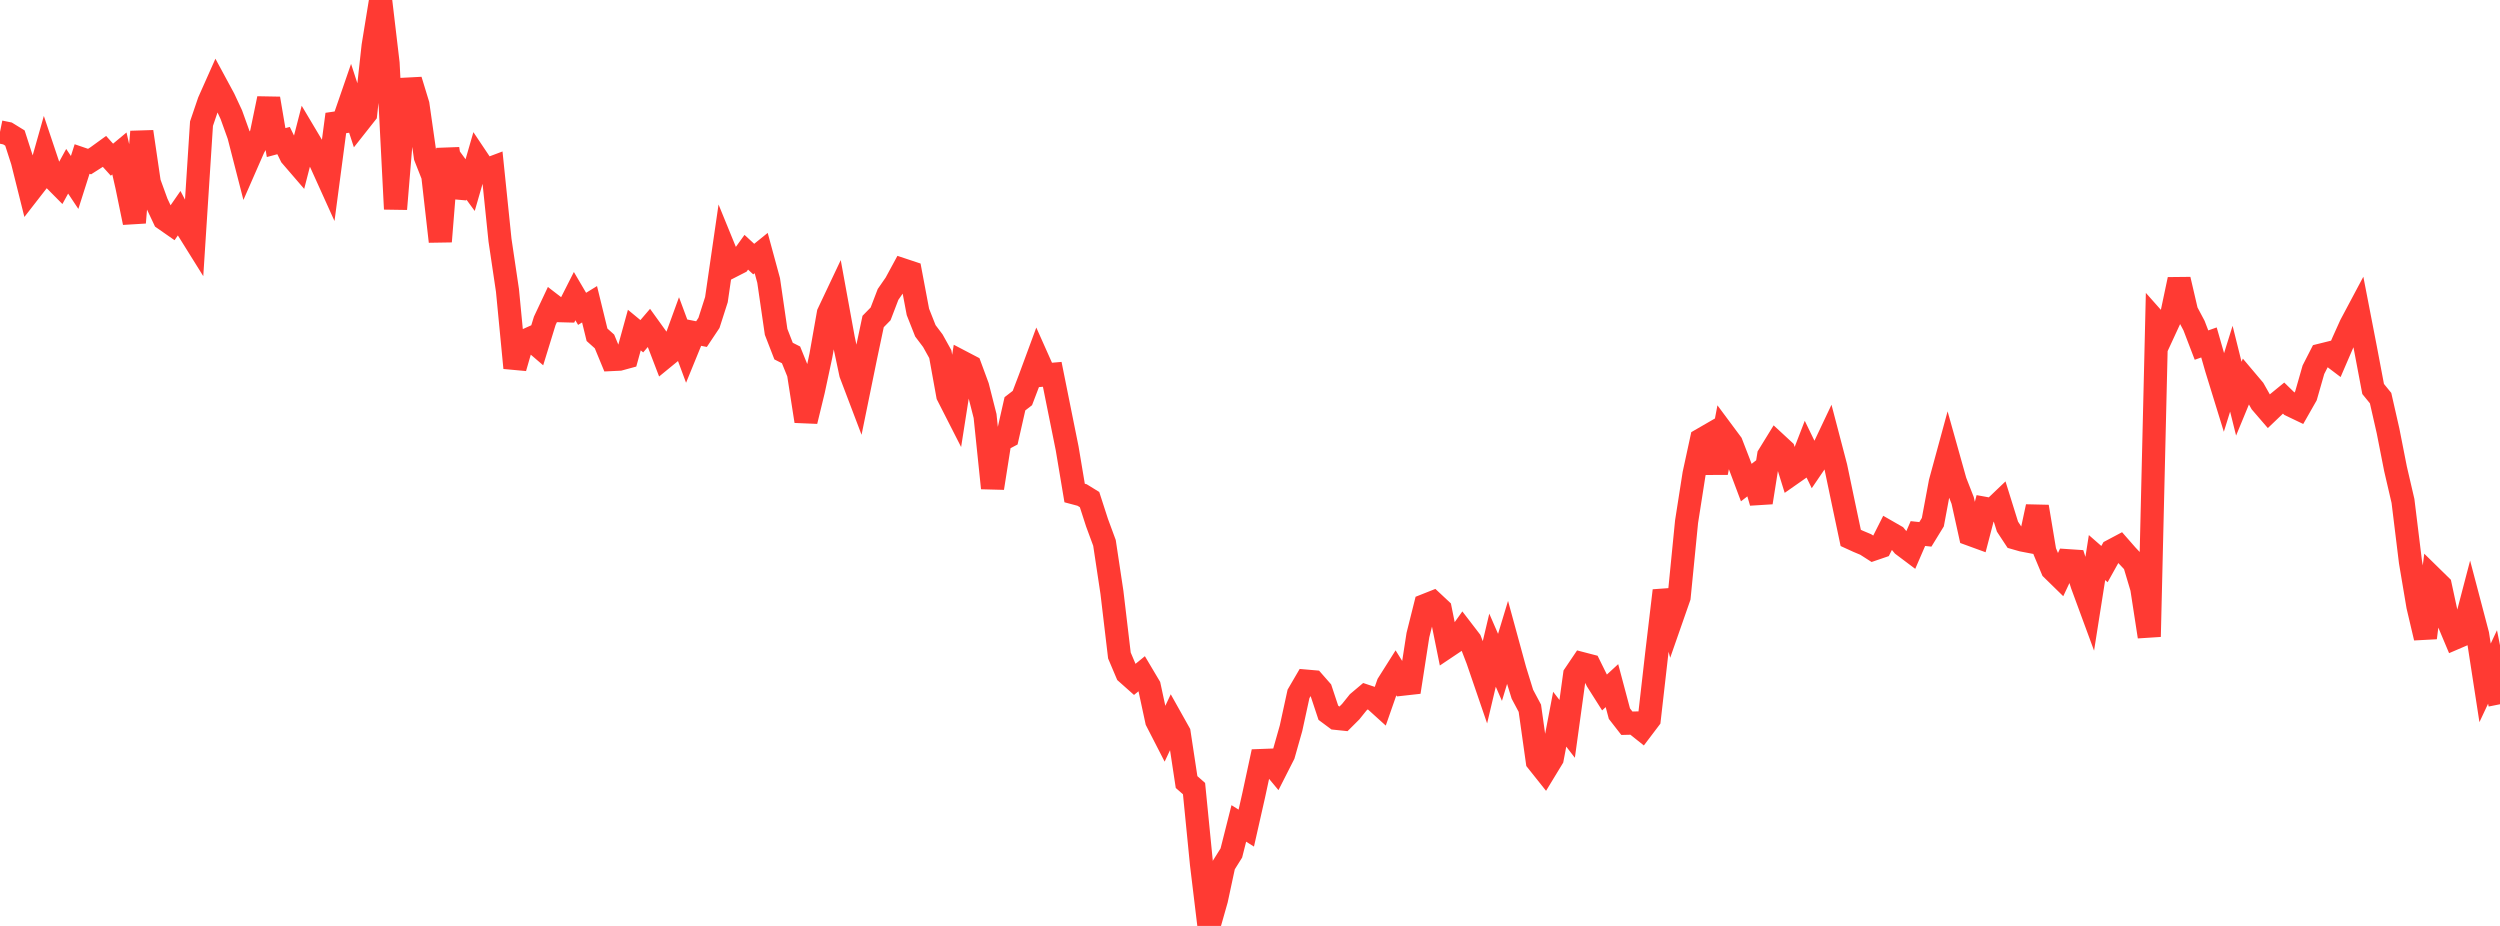 <?xml version="1.0" standalone="no"?>
<!DOCTYPE svg PUBLIC "-//W3C//DTD SVG 1.1//EN" "http://www.w3.org/Graphics/SVG/1.1/DTD/svg11.dtd">

<svg width="135" height="50" viewBox="0 0 135 50" preserveAspectRatio="none" 
  xmlns="http://www.w3.org/2000/svg"
  xmlns:xlink="http://www.w3.org/1999/xlink">


<polyline points="0.0, 7.124 0.403, 7.206 0.806, 7.454 1.209, 8.705 1.612, 10.318 2.015, 9.799 2.418, 8.376 2.821, 9.577 3.224, 9.983 3.627, 9.248 4.03, 9.853 4.433, 8.587 4.836, 8.725 5.239, 8.468 5.642, 8.176 6.045, 8.623 6.448, 8.287 6.851, 10.06 7.254, 12.02 7.657, 7.112 8.06, 9.856 8.463, 10.965 8.866, 11.819 9.269, 12.1 9.672, 11.518 10.075, 12.286 10.478, 12.932 10.881, 6.677 11.284, 5.491 11.687, 4.586 12.09, 5.332 12.493, 6.196 12.896, 7.318 13.299, 8.887 13.701, 7.969 14.104, 7.27 14.507, 5.323 14.91, 7.699 15.313, 7.591 15.716, 8.418 16.119, 8.886 16.522, 7.32 16.925, 7.997 17.328, 8.793 17.731, 9.684 18.134, 6.642 18.537, 6.583 18.94, 5.415 19.343, 6.652 19.746, 6.141 20.149, 2.475 20.552, 0.0 20.955, 3.41 21.358, 11.287 21.761, 6.4 22.164, 4.329 22.567, 5.648 22.97, 8.472 23.373, 9.492 23.776, 13.04 24.179, 8.035 24.582, 10.62 24.985, 9.445 25.388, 9.996 25.791, 8.6 26.194, 9.202 26.597, 9.05 27.0, 12.968 27.403, 15.683 27.806, 19.865 28.209, 18.466 28.612, 18.285 29.015, 18.631 29.418, 17.322 29.821, 16.466 30.224, 16.776 30.627, 16.787 31.03, 15.991 31.433, 16.678 31.836, 16.43 32.239, 18.078 32.642, 18.438 33.045, 19.414 33.448, 19.395 33.851, 19.285 34.254, 17.824 34.657, 18.157 35.06, 17.687 35.463, 18.247 35.866, 19.299 36.269, 18.969 36.672, 17.862 37.075, 18.948 37.478, 17.962 37.881, 18.041 38.284, 17.437 38.687, 16.18 39.09, 13.402 39.493, 14.388 39.896, 14.182 40.299, 13.621 40.701, 13.991 41.104, 13.665 41.507, 15.147 41.91, 17.92 42.313, 18.959 42.716, 19.163 43.119, 20.158 43.522, 22.743 43.925, 21.085 44.328, 19.202 44.731, 16.921 45.134, 16.069 45.537, 18.278 45.94, 20.181 46.343, 21.242 46.746, 19.269 47.149, 17.361 47.552, 16.95 47.955, 15.898 48.358, 15.317 48.761, 14.574 49.164, 14.708 49.567, 16.843 49.97, 17.864 50.373, 18.398 50.776, 19.123 51.179, 21.347 51.582, 22.138 51.985, 19.573 52.388, 19.784 52.791, 20.876 53.194, 22.464 53.597, 26.356 54.0, 23.797 54.403, 23.584 54.806, 21.805 55.209, 21.494 55.612, 20.437 56.015, 19.345 56.418, 20.249 56.821, 20.214 57.224, 22.218 57.627, 24.216 58.03, 26.623 58.433, 26.73 58.836, 26.978 59.239, 28.225 59.642, 29.317 60.045, 31.994 60.448, 35.396 60.851, 36.348 61.254, 36.706 61.657, 36.377 62.06, 37.056 62.463, 38.928 62.866, 39.713 63.269, 38.856 63.672, 39.575 64.075, 42.231 64.478, 42.585 64.881, 46.662 65.284, 50.0 65.687, 48.583 66.09, 46.705 66.493, 46.061 66.896, 44.465 67.299, 44.718 67.701, 42.94 68.104, 41.069 68.507, 41.054 68.91, 41.538 69.313, 40.745 69.716, 39.323 70.119, 37.471 70.522, 36.78 70.925, 36.815 71.328, 37.275 71.731, 38.489 72.134, 38.788 72.537, 38.83 72.94, 38.428 73.343, 37.926 73.746, 37.586 74.149, 37.721 74.552, 38.086 74.955, 36.933 75.358, 36.295 75.761, 36.942 76.164, 36.897 76.567, 34.297 76.97, 32.688 77.373, 32.528 77.776, 32.905 78.179, 34.899 78.582, 34.629 78.985, 34.066 79.388, 34.591 79.791, 35.637 80.194, 36.814 80.597, 35.11 81.0, 36.038 81.403, 34.707 81.806, 36.183 82.209, 37.488 82.612, 38.245 83.015, 41.109 83.418, 41.615 83.821, 40.952 84.224, 38.837 84.627, 39.359 85.03, 36.435 85.433, 35.838 85.836, 35.943 86.239, 36.759 86.642, 37.395 87.045, 37.024 87.448, 38.537 87.851, 39.055 88.254, 39.045 88.657, 39.367 89.06, 38.835 89.463, 35.297 89.866, 31.894 90.269, 33.398 90.672, 32.244 91.075, 28.17 91.478, 25.598 91.881, 23.739 92.284, 23.506 92.687, 25.528 93.09, 23.404 93.493, 23.946 93.896, 24.987 94.299, 26.059 94.701, 25.748 95.104, 27.134 95.507, 24.598 95.91, 23.944 96.313, 24.317 96.716, 25.612 97.119, 25.33 97.522, 24.288 97.925, 25.119 98.328, 24.526 98.731, 23.675 99.134, 25.214 99.537, 27.14 99.94, 29.048 100.343, 29.232 100.746, 29.401 101.149, 29.659 101.552, 29.521 101.955, 28.722 102.358, 28.953 102.761, 29.439 103.164, 29.742 103.567, 28.812 103.97, 28.855 104.373, 28.198 104.776, 26.039 105.179, 24.559 105.582, 25.996 105.985, 27.027 106.388, 28.852 106.791, 28.999 107.194, 27.455 107.597, 27.528 108.0, 27.143 108.403, 28.437 108.806, 29.049 109.209, 29.164 109.612, 29.241 110.015, 27.361 110.418, 29.777 110.821, 30.74 111.224, 31.134 111.627, 30.275 112.03, 30.302 112.433, 31.572 112.836, 32.666 113.239, 30.109 113.642, 30.461 114.045, 29.737 114.448, 29.523 114.851, 29.983 115.254, 30.412 115.657, 31.764 116.06, 34.38 116.463, 17.419 116.866, 17.873 117.269, 17 117.672, 15.092 118.075, 16.823 118.478, 17.583 118.881, 18.635 119.284, 18.492 119.687, 19.897 120.09, 21.204 120.493, 19.91 120.896, 21.528 121.299, 20.553 121.701, 21.029 122.104, 21.742 122.507, 22.21 122.91, 21.825 123.313, 21.495 123.716, 21.887 124.119, 22.08 124.522, 21.372 124.925, 19.965 125.328, 19.176 125.731, 19.076 126.134, 19.381 126.537, 18.447 126.94, 17.553 127.343, 16.796 127.746, 18.875 128.149, 21.004 128.552, 21.499 128.955, 23.271 129.358, 25.319 129.761, 27.052 130.164, 30.338 130.567, 32.729 130.97, 34.442 131.373, 31.228 131.776, 31.623 132.179, 33.49 132.582, 34.448 132.985, 34.275 133.388, 32.734 133.791, 34.264 134.194, 36.875 134.597, 36.016 135.0, 38.03" fill="none" stroke="#ff3a33" stroke-width="1.25"/>

</svg>
